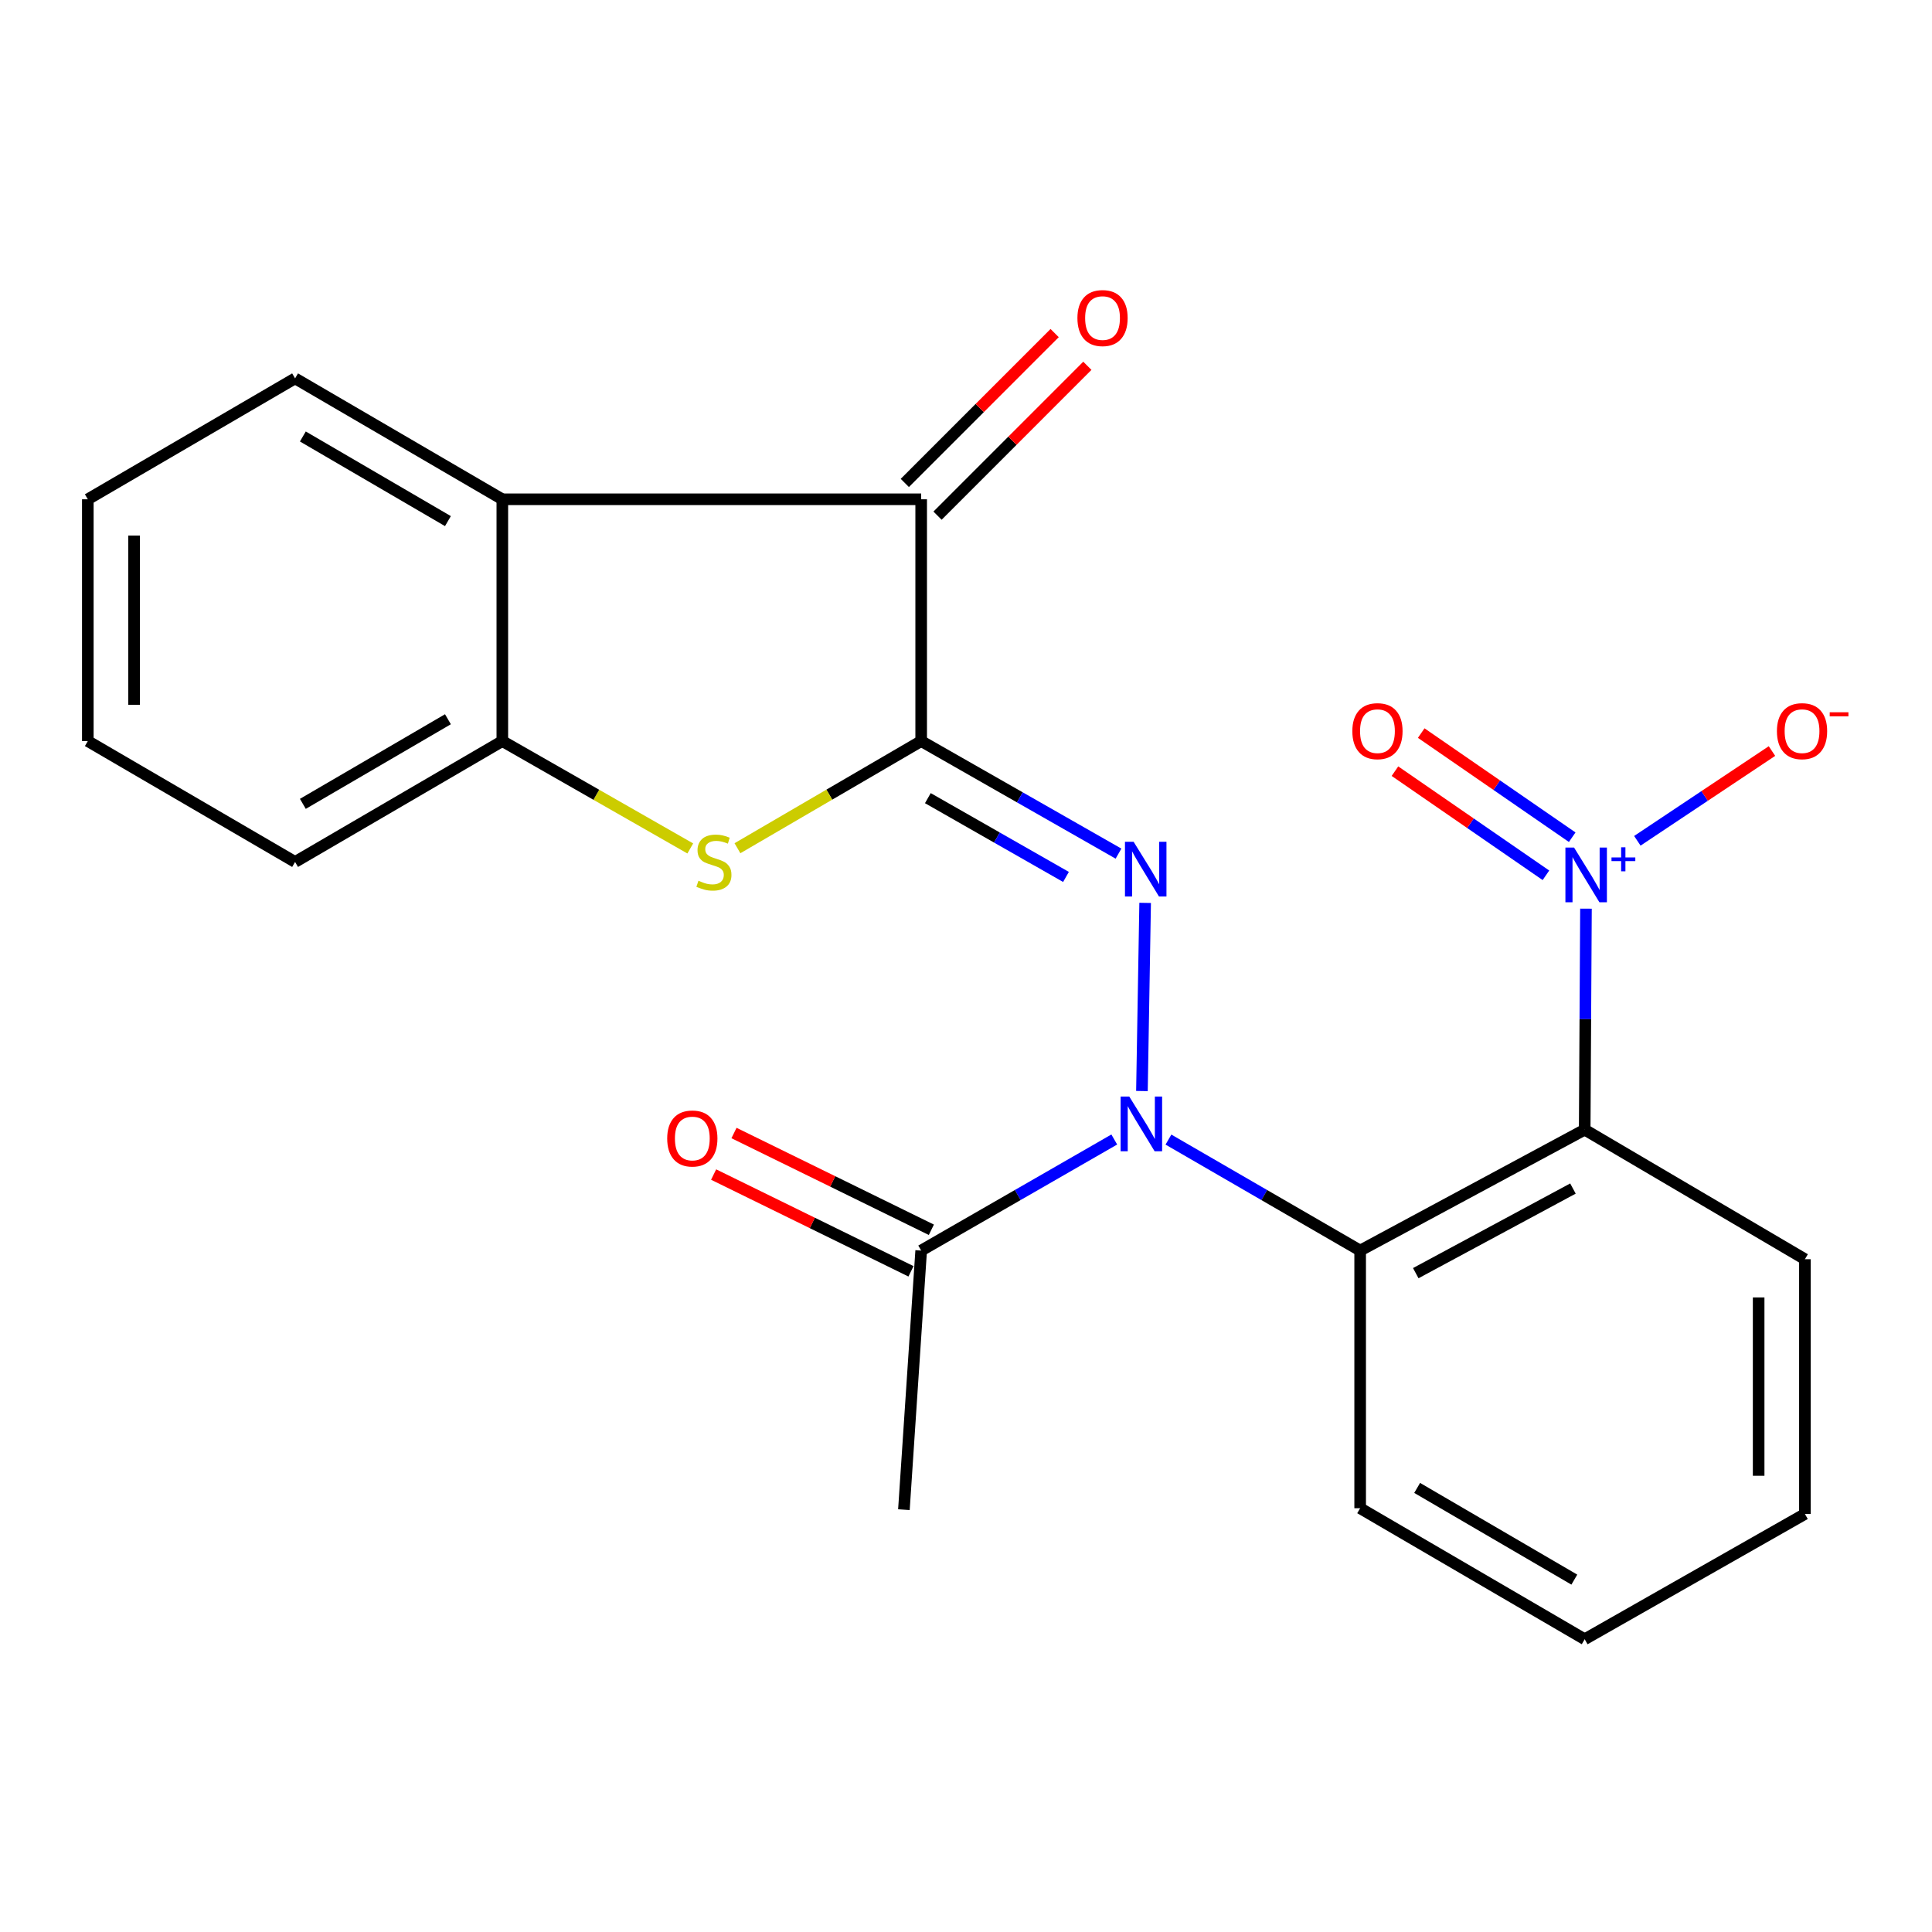 <?xml version='1.0' encoding='iso-8859-1'?>
<svg version='1.1' baseProfile='full'
              xmlns='http://www.w3.org/2000/svg'
                      xmlns:rdkit='http://www.rdkit.org/xml'
                      xmlns:xlink='http://www.w3.org/1999/xlink'
                  xml:space='preserve'
width='1000px' height='1000px' viewBox='0 0 1000 1000'>
<!-- END OF HEADER -->
<rect style='opacity:1.0;fill:#FFFFFF;stroke:none' width='1000' height='1000' x='0' y='0'> </rect>
<path class='bond-0' d='M 476.8,383.58 L 527.868,412.709' style='fill:none;fill-rule:evenodd;stroke:#000000;stroke-width:6px;stroke-linecap:butt;stroke-linejoin:miter;stroke-opacity:1' />
<path class='bond-0' d='M 527.868,412.709 L 578.936,441.838' style='fill:none;fill-rule:evenodd;stroke:#0000FF;stroke-width:6px;stroke-linecap:butt;stroke-linejoin:miter;stroke-opacity:1' />
<path class='bond-0' d='M 480.256,413.119 L 516.003,433.509' style='fill:none;fill-rule:evenodd;stroke:#000000;stroke-width:6px;stroke-linecap:butt;stroke-linejoin:miter;stroke-opacity:1' />
<path class='bond-0' d='M 516.003,433.509 L 551.751,453.9' style='fill:none;fill-rule:evenodd;stroke:#0000FF;stroke-width:6px;stroke-linecap:butt;stroke-linejoin:miter;stroke-opacity:1' />
<path class='bond-4' d='M 476.8,383.58 L 429.252,411.31' style='fill:none;fill-rule:evenodd;stroke:#000000;stroke-width:6px;stroke-linecap:butt;stroke-linejoin:miter;stroke-opacity:1' />
<path class='bond-4' d='M 429.252,411.31 L 381.704,439.041' style='fill:none;fill-rule:evenodd;stroke:#CCCC00;stroke-width:6px;stroke-linecap:butt;stroke-linejoin:miter;stroke-opacity:1' />
<path class='bond-6' d='M 476.8,383.58 L 476.8,258.432' style='fill:none;fill-rule:evenodd;stroke:#000000;stroke-width:6px;stroke-linecap:butt;stroke-linejoin:miter;stroke-opacity:1' />
<path class='bond-1' d='M 592.723,467.329 L 591.063,564.717' style='fill:none;fill-rule:evenodd;stroke:#0000FF;stroke-width:6px;stroke-linecap:butt;stroke-linejoin:miter;stroke-opacity:1' />
<path class='bond-5' d='M 604.784,589.848 L 654.399,618.567' style='fill:none;fill-rule:evenodd;stroke:#0000FF;stroke-width:6px;stroke-linecap:butt;stroke-linejoin:miter;stroke-opacity:1' />
<path class='bond-5' d='M 654.399,618.567 L 704.014,647.285' style='fill:none;fill-rule:evenodd;stroke:#000000;stroke-width:6px;stroke-linecap:butt;stroke-linejoin:miter;stroke-opacity:1' />
<path class='bond-9' d='M 576.746,589.805 L 526.773,618.545' style='fill:none;fill-rule:evenodd;stroke:#0000FF;stroke-width:6px;stroke-linecap:butt;stroke-linejoin:miter;stroke-opacity:1' />
<path class='bond-9' d='M 526.773,618.545 L 476.8,647.285' style='fill:none;fill-rule:evenodd;stroke:#000000;stroke-width:6px;stroke-linecap:butt;stroke-linejoin:miter;stroke-opacity:1' />
<path class='bond-2' d='M 820.893,470.322 L 820.564,527.52' style='fill:none;fill-rule:evenodd;stroke:#0000FF;stroke-width:6px;stroke-linecap:butt;stroke-linejoin:miter;stroke-opacity:1' />
<path class='bond-2' d='M 820.564,527.52 L 820.235,584.718' style='fill:none;fill-rule:evenodd;stroke:#000000;stroke-width:6px;stroke-linecap:butt;stroke-linejoin:miter;stroke-opacity:1' />
<path class='bond-10' d='M 847.489,435.199 L 882.329,411.969' style='fill:none;fill-rule:evenodd;stroke:#0000FF;stroke-width:6px;stroke-linecap:butt;stroke-linejoin:miter;stroke-opacity:1' />
<path class='bond-10' d='M 882.329,411.969 L 917.169,388.74' style='fill:none;fill-rule:evenodd;stroke:#FF0000;stroke-width:6px;stroke-linecap:butt;stroke-linejoin:miter;stroke-opacity:1' />
<path class='bond-11' d='M 813.77,433.339 L 774.695,406.391' style='fill:none;fill-rule:evenodd;stroke:#0000FF;stroke-width:6px;stroke-linecap:butt;stroke-linejoin:miter;stroke-opacity:1' />
<path class='bond-11' d='M 774.695,406.391 L 735.62,379.442' style='fill:none;fill-rule:evenodd;stroke:#FF0000;stroke-width:6px;stroke-linecap:butt;stroke-linejoin:miter;stroke-opacity:1' />
<path class='bond-11' d='M 800.175,453.052 L 761.1,426.104' style='fill:none;fill-rule:evenodd;stroke:#0000FF;stroke-width:6px;stroke-linecap:butt;stroke-linejoin:miter;stroke-opacity:1' />
<path class='bond-11' d='M 761.1,426.104 L 722.024,399.156' style='fill:none;fill-rule:evenodd;stroke:#FF0000;stroke-width:6px;stroke-linecap:butt;stroke-linejoin:miter;stroke-opacity:1' />
<path class='bond-3' d='M 820.235,584.718 L 704.014,647.285' style='fill:none;fill-rule:evenodd;stroke:#000000;stroke-width:6px;stroke-linecap:butt;stroke-linejoin:miter;stroke-opacity:1' />
<path class='bond-3' d='M 814.153,615.188 L 732.798,658.986' style='fill:none;fill-rule:evenodd;stroke:#000000;stroke-width:6px;stroke-linecap:butt;stroke-linejoin:miter;stroke-opacity:1' />
<path class='bond-14' d='M 820.235,584.718 L 934.221,651.769' style='fill:none;fill-rule:evenodd;stroke:#000000;stroke-width:6px;stroke-linecap:butt;stroke-linejoin:miter;stroke-opacity:1' />
<path class='bond-8' d='M 357.286,439.158 L 308.644,411.369' style='fill:none;fill-rule:evenodd;stroke:#CCCC00;stroke-width:6px;stroke-linecap:butt;stroke-linejoin:miter;stroke-opacity:1' />
<path class='bond-8' d='M 308.644,411.369 L 260.003,383.58' style='fill:none;fill-rule:evenodd;stroke:#000000;stroke-width:6px;stroke-linecap:butt;stroke-linejoin:miter;stroke-opacity:1' />
<path class='bond-15' d='M 704.014,647.285 L 704.014,780.655' style='fill:none;fill-rule:evenodd;stroke:#000000;stroke-width:6px;stroke-linecap:butt;stroke-linejoin:miter;stroke-opacity:1' />
<path class='bond-7' d='M 476.8,258.432 L 260.003,258.432' style='fill:none;fill-rule:evenodd;stroke:#000000;stroke-width:6px;stroke-linecap:butt;stroke-linejoin:miter;stroke-opacity:1' />
<path class='bond-12' d='M 485.267,266.898 L 524.043,228.116' style='fill:none;fill-rule:evenodd;stroke:#000000;stroke-width:6px;stroke-linecap:butt;stroke-linejoin:miter;stroke-opacity:1' />
<path class='bond-12' d='M 524.043,228.116 L 562.819,189.335' style='fill:none;fill-rule:evenodd;stroke:#FF0000;stroke-width:6px;stroke-linecap:butt;stroke-linejoin:miter;stroke-opacity:1' />
<path class='bond-12' d='M 468.333,249.966 L 507.109,211.185' style='fill:none;fill-rule:evenodd;stroke:#000000;stroke-width:6px;stroke-linecap:butt;stroke-linejoin:miter;stroke-opacity:1' />
<path class='bond-12' d='M 507.109,211.185 L 545.885,172.403' style='fill:none;fill-rule:evenodd;stroke:#FF0000;stroke-width:6px;stroke-linecap:butt;stroke-linejoin:miter;stroke-opacity:1' />
<path class='bond-16' d='M 260.003,258.432 L 152.735,195.851' style='fill:none;fill-rule:evenodd;stroke:#000000;stroke-width:6px;stroke-linecap:butt;stroke-linejoin:miter;stroke-opacity:1' />
<path class='bond-16' d='M 231.846,269.729 L 156.758,225.922' style='fill:none;fill-rule:evenodd;stroke:#000000;stroke-width:6px;stroke-linecap:butt;stroke-linejoin:miter;stroke-opacity:1' />
<path class='bond-23' d='M 260.003,258.432 L 260.003,383.58' style='fill:none;fill-rule:evenodd;stroke:#000000;stroke-width:6px;stroke-linecap:butt;stroke-linejoin:miter;stroke-opacity:1' />
<path class='bond-17' d='M 260.003,383.58 L 152.735,446.147' style='fill:none;fill-rule:evenodd;stroke:#000000;stroke-width:6px;stroke-linecap:butt;stroke-linejoin:miter;stroke-opacity:1' />
<path class='bond-17' d='M 231.848,372.28 L 156.76,416.077' style='fill:none;fill-rule:evenodd;stroke:#000000;stroke-width:6px;stroke-linecap:butt;stroke-linejoin:miter;stroke-opacity:1' />
<path class='bond-13' d='M 482.071,636.535 L 430.993,611.489' style='fill:none;fill-rule:evenodd;stroke:#000000;stroke-width:6px;stroke-linecap:butt;stroke-linejoin:miter;stroke-opacity:1' />
<path class='bond-13' d='M 430.993,611.489 L 379.914,586.443' style='fill:none;fill-rule:evenodd;stroke:#FF0000;stroke-width:6px;stroke-linecap:butt;stroke-linejoin:miter;stroke-opacity:1' />
<path class='bond-13' d='M 471.529,658.036 L 420.45,632.99' style='fill:none;fill-rule:evenodd;stroke:#000000;stroke-width:6px;stroke-linecap:butt;stroke-linejoin:miter;stroke-opacity:1' />
<path class='bond-13' d='M 420.45,632.99 L 369.371,607.944' style='fill:none;fill-rule:evenodd;stroke:#FF0000;stroke-width:6px;stroke-linecap:butt;stroke-linejoin:miter;stroke-opacity:1' />
<path class='bond-18' d='M 476.8,647.285 L 467.86,781.4' style='fill:none;fill-rule:evenodd;stroke:#000000;stroke-width:6px;stroke-linecap:butt;stroke-linejoin:miter;stroke-opacity:1' />
<path class='bond-25' d='M 934.221,651.769 L 934.221,783.635' style='fill:none;fill-rule:evenodd;stroke:#000000;stroke-width:6px;stroke-linecap:butt;stroke-linejoin:miter;stroke-opacity:1' />
<path class='bond-25' d='M 910.274,671.549 L 910.274,763.855' style='fill:none;fill-rule:evenodd;stroke:#000000;stroke-width:6px;stroke-linecap:butt;stroke-linejoin:miter;stroke-opacity:1' />
<path class='bond-20' d='M 704.014,780.655 L 820.235,848.464' style='fill:none;fill-rule:evenodd;stroke:#000000;stroke-width:6px;stroke-linecap:butt;stroke-linejoin:miter;stroke-opacity:1' />
<path class='bond-20' d='M 733.515,770.143 L 814.869,817.609' style='fill:none;fill-rule:evenodd;stroke:#000000;stroke-width:6px;stroke-linecap:butt;stroke-linejoin:miter;stroke-opacity:1' />
<path class='bond-21' d='M 152.735,195.851 L 45.455,258.432' style='fill:none;fill-rule:evenodd;stroke:#000000;stroke-width:6px;stroke-linecap:butt;stroke-linejoin:miter;stroke-opacity:1' />
<path class='bond-22' d='M 152.735,446.147 L 45.455,383.58' style='fill:none;fill-rule:evenodd;stroke:#000000;stroke-width:6px;stroke-linecap:butt;stroke-linejoin:miter;stroke-opacity:1' />
<path class='bond-19' d='M 934.221,783.635 L 820.235,848.464' style='fill:none;fill-rule:evenodd;stroke:#000000;stroke-width:6px;stroke-linecap:butt;stroke-linejoin:miter;stroke-opacity:1' />
<path class='bond-24' d='M 45.455,258.432 L 45.455,383.58' style='fill:none;fill-rule:evenodd;stroke:#000000;stroke-width:6px;stroke-linecap:butt;stroke-linejoin:miter;stroke-opacity:1' />
<path class='bond-24' d='M 69.401,277.204 L 69.401,364.807' style='fill:none;fill-rule:evenodd;stroke:#000000;stroke-width:6px;stroke-linecap:butt;stroke-linejoin:miter;stroke-opacity:1' />
<path  class='atom-1' d='M 586.761 435.712
L 596.041 450.712
Q 596.961 452.192, 598.441 454.872
Q 599.921 457.552, 600.001 457.712
L 600.001 435.712
L 603.761 435.712
L 603.761 464.032
L 599.881 464.032
L 589.921 447.632
Q 588.761 445.712, 587.521 443.512
Q 586.321 441.312, 585.961 440.632
L 585.961 464.032
L 582.281 464.032
L 582.281 435.712
L 586.761 435.712
' fill='#0000FF'/>
<path  class='atom-2' d='M 584.513 567.578
L 593.793 582.578
Q 594.713 584.058, 596.193 586.738
Q 597.673 589.418, 597.753 589.578
L 597.753 567.578
L 601.513 567.578
L 601.513 595.898
L 597.633 595.898
L 587.673 579.498
Q 586.513 577.578, 585.273 575.378
Q 584.073 573.178, 583.713 572.498
L 583.713 595.898
L 580.033 595.898
L 580.033 567.578
L 584.513 567.578
' fill='#0000FF'/>
<path  class='atom-3' d='M 814.733 438.705
L 824.013 453.705
Q 824.933 455.185, 826.413 457.865
Q 827.893 460.545, 827.973 460.705
L 827.973 438.705
L 831.733 438.705
L 831.733 467.025
L 827.853 467.025
L 817.893 450.625
Q 816.733 448.705, 815.493 446.505
Q 814.293 444.305, 813.933 443.625
L 813.933 467.025
L 810.253 467.025
L 810.253 438.705
L 814.733 438.705
' fill='#0000FF'/>
<path  class='atom-3' d='M 834.109 443.81
L 839.099 443.81
L 839.099 438.556
L 841.316 438.556
L 841.316 443.81
L 846.438 443.81
L 846.438 445.711
L 841.316 445.711
L 841.316 450.991
L 839.099 450.991
L 839.099 445.711
L 834.109 445.711
L 834.109 443.81
' fill='#0000FF'/>
<path  class='atom-5' d='M 361.519 455.867
Q 361.839 455.987, 363.159 456.547
Q 364.479 457.107, 365.919 457.467
Q 367.399 457.787, 368.839 457.787
Q 371.519 457.787, 373.079 456.507
Q 374.639 455.187, 374.639 452.907
Q 374.639 451.347, 373.839 450.387
Q 373.079 449.427, 371.879 448.907
Q 370.679 448.387, 368.679 447.787
Q 366.159 447.027, 364.639 446.307
Q 363.159 445.587, 362.079 444.067
Q 361.039 442.547, 361.039 439.987
Q 361.039 436.427, 363.439 434.227
Q 365.879 432.027, 370.679 432.027
Q 373.959 432.027, 377.679 433.587
L 376.759 436.667
Q 373.359 435.267, 370.799 435.267
Q 368.039 435.267, 366.519 436.427
Q 364.999 437.547, 365.039 439.507
Q 365.039 441.027, 365.799 441.947
Q 366.599 442.867, 367.719 443.387
Q 368.879 443.907, 370.799 444.507
Q 373.359 445.307, 374.879 446.107
Q 376.399 446.907, 377.479 448.547
Q 378.599 450.147, 378.599 452.907
Q 378.599 456.827, 375.959 458.947
Q 373.359 461.027, 368.999 461.027
Q 366.479 461.027, 364.559 460.467
Q 362.679 459.947, 360.439 459.027
L 361.519 455.867
' fill='#CCCC00'/>
<path  class='atom-11' d='M 919.731 378.445
Q 919.731 371.645, 923.091 367.845
Q 926.451 364.045, 932.731 364.045
Q 939.011 364.045, 942.371 367.845
Q 945.731 371.645, 945.731 378.445
Q 945.731 385.325, 942.331 389.245
Q 938.931 393.125, 932.731 393.125
Q 926.491 393.125, 923.091 389.245
Q 919.731 385.365, 919.731 378.445
M 932.731 389.925
Q 937.051 389.925, 939.371 387.045
Q 941.731 384.125, 941.731 378.445
Q 941.731 372.885, 939.371 370.085
Q 937.051 367.245, 932.731 367.245
Q 928.411 367.245, 926.051 370.045
Q 923.731 372.845, 923.731 378.445
Q 923.731 384.165, 926.051 387.045
Q 928.411 389.925, 932.731 389.925
' fill='#FF0000'/>
<path  class='atom-11' d='M 947.051 368.667
L 956.74 368.667
L 956.74 370.779
L 947.051 370.779
L 947.051 368.667
' fill='#FF0000'/>
<path  class='atom-12' d='M 699.967 378.445
Q 699.967 371.645, 703.327 367.845
Q 706.687 364.045, 712.967 364.045
Q 719.247 364.045, 722.607 367.845
Q 725.967 371.645, 725.967 378.445
Q 725.967 385.325, 722.567 389.245
Q 719.167 393.125, 712.967 393.125
Q 706.727 393.125, 703.327 389.245
Q 699.967 385.365, 699.967 378.445
M 712.967 389.925
Q 717.287 389.925, 719.607 387.045
Q 721.967 384.125, 721.967 378.445
Q 721.967 372.885, 719.607 370.085
Q 717.287 367.245, 712.967 367.245
Q 708.647 367.245, 706.287 370.045
Q 703.967 372.845, 703.967 378.445
Q 703.967 384.165, 706.287 387.045
Q 708.647 389.925, 712.967 389.925
' fill='#FF0000'/>
<path  class='atom-13' d='M 557.671 164.628
Q 557.671 157.828, 561.031 154.028
Q 564.391 150.228, 570.671 150.228
Q 576.951 150.228, 580.311 154.028
Q 583.671 157.828, 583.671 164.628
Q 583.671 171.508, 580.271 175.428
Q 576.871 179.308, 570.671 179.308
Q 564.431 179.308, 561.031 175.428
Q 557.671 171.548, 557.671 164.628
M 570.671 176.108
Q 574.991 176.108, 577.311 173.228
Q 579.671 170.308, 579.671 164.628
Q 579.671 159.068, 577.311 156.268
Q 574.991 153.428, 570.671 153.428
Q 566.351 153.428, 563.991 156.228
Q 561.671 159.028, 561.671 164.628
Q 561.671 170.348, 563.991 173.228
Q 566.351 176.108, 570.671 176.108
' fill='#FF0000'/>
<path  class='atom-14' d='M 345.344 589.281
Q 345.344 582.481, 348.704 578.681
Q 352.064 574.881, 358.344 574.881
Q 364.624 574.881, 367.984 578.681
Q 371.344 582.481, 371.344 589.281
Q 371.344 596.161, 367.944 600.081
Q 364.544 603.961, 358.344 603.961
Q 352.104 603.961, 348.704 600.081
Q 345.344 596.201, 345.344 589.281
M 358.344 600.761
Q 362.664 600.761, 364.984 597.881
Q 367.344 594.961, 367.344 589.281
Q 367.344 583.721, 364.984 580.921
Q 362.664 578.081, 358.344 578.081
Q 354.024 578.081, 351.664 580.881
Q 349.344 583.681, 349.344 589.281
Q 349.344 595.001, 351.664 597.881
Q 354.024 600.761, 358.344 600.761
' fill='#FF0000'/>
</svg>
